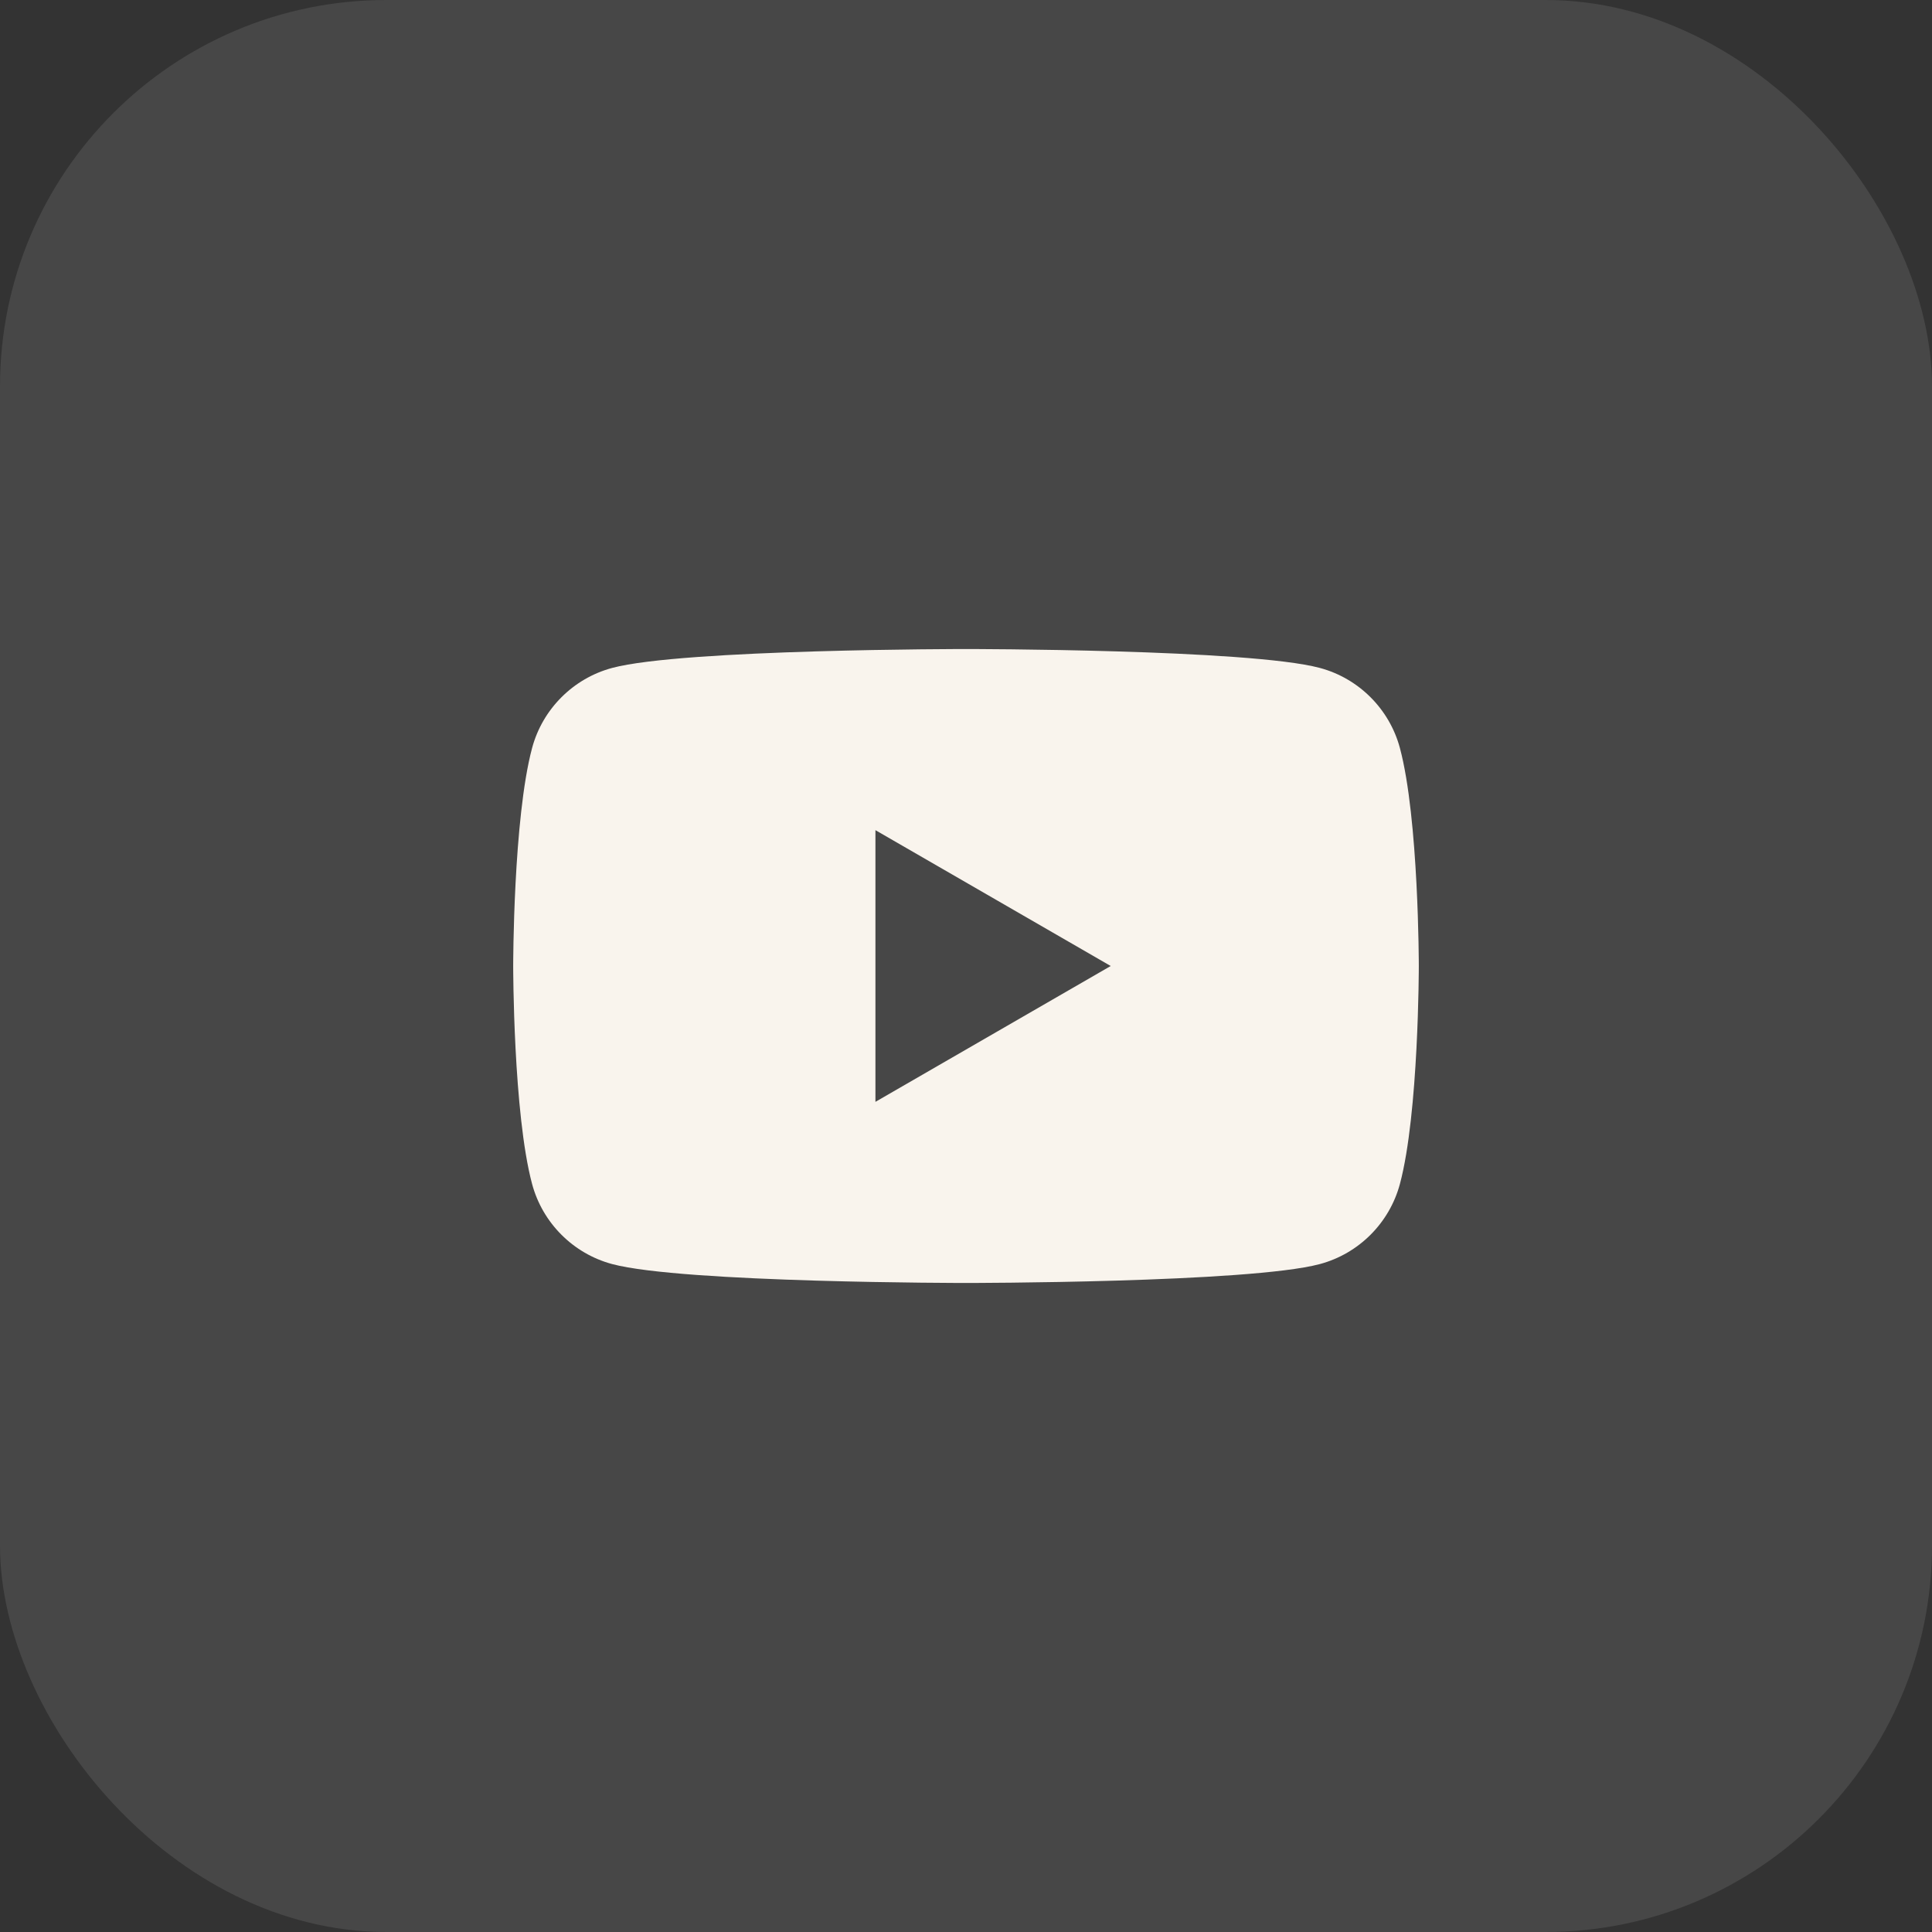 <svg width="32" height="32" viewBox="0 0 32 32" fill="none" xmlns="http://www.w3.org/2000/svg">
<rect x="0" y="0" width="32" height="32" fill="#333333" stroke="none"/>
<g clip-path="url(#clip0_1295_64702)">
<rect width="32" height="32" rx="6.4" fill="white" fill-opacity="0.1"/>
<path fill-rule="evenodd" clip-rule="evenodd" d="M23.187 12.39C23.014 11.744 22.506 11.236 21.861 11.063C20.691 10.75 16 10.75 16 10.75C16 10.75 11.309 10.75 10.139 11.063C9.494 11.236 8.986 11.744 8.813 12.39C8.5 13.559 8.5 16 8.5 16C8.5 16 8.5 18.441 8.813 19.61C8.986 20.256 9.494 20.764 10.139 20.937C11.309 21.25 16 21.25 16 21.25C16 21.25 20.691 21.25 21.861 20.937C22.506 20.764 23.014 20.256 23.187 19.61C23.5 18.441 23.5 16 23.5 16C23.5 16 23.5 13.559 23.187 12.39ZM14.5 18.25V13.75L18.397 16L14.5 18.25Z" fill="#F9F4ED"/>
</g>
<defs>
<clipPath id="clip0_1295_64702">
<rect width="32" height="32" rx="6.4" fill="white"/>
</clipPath>
</defs>
</svg>
